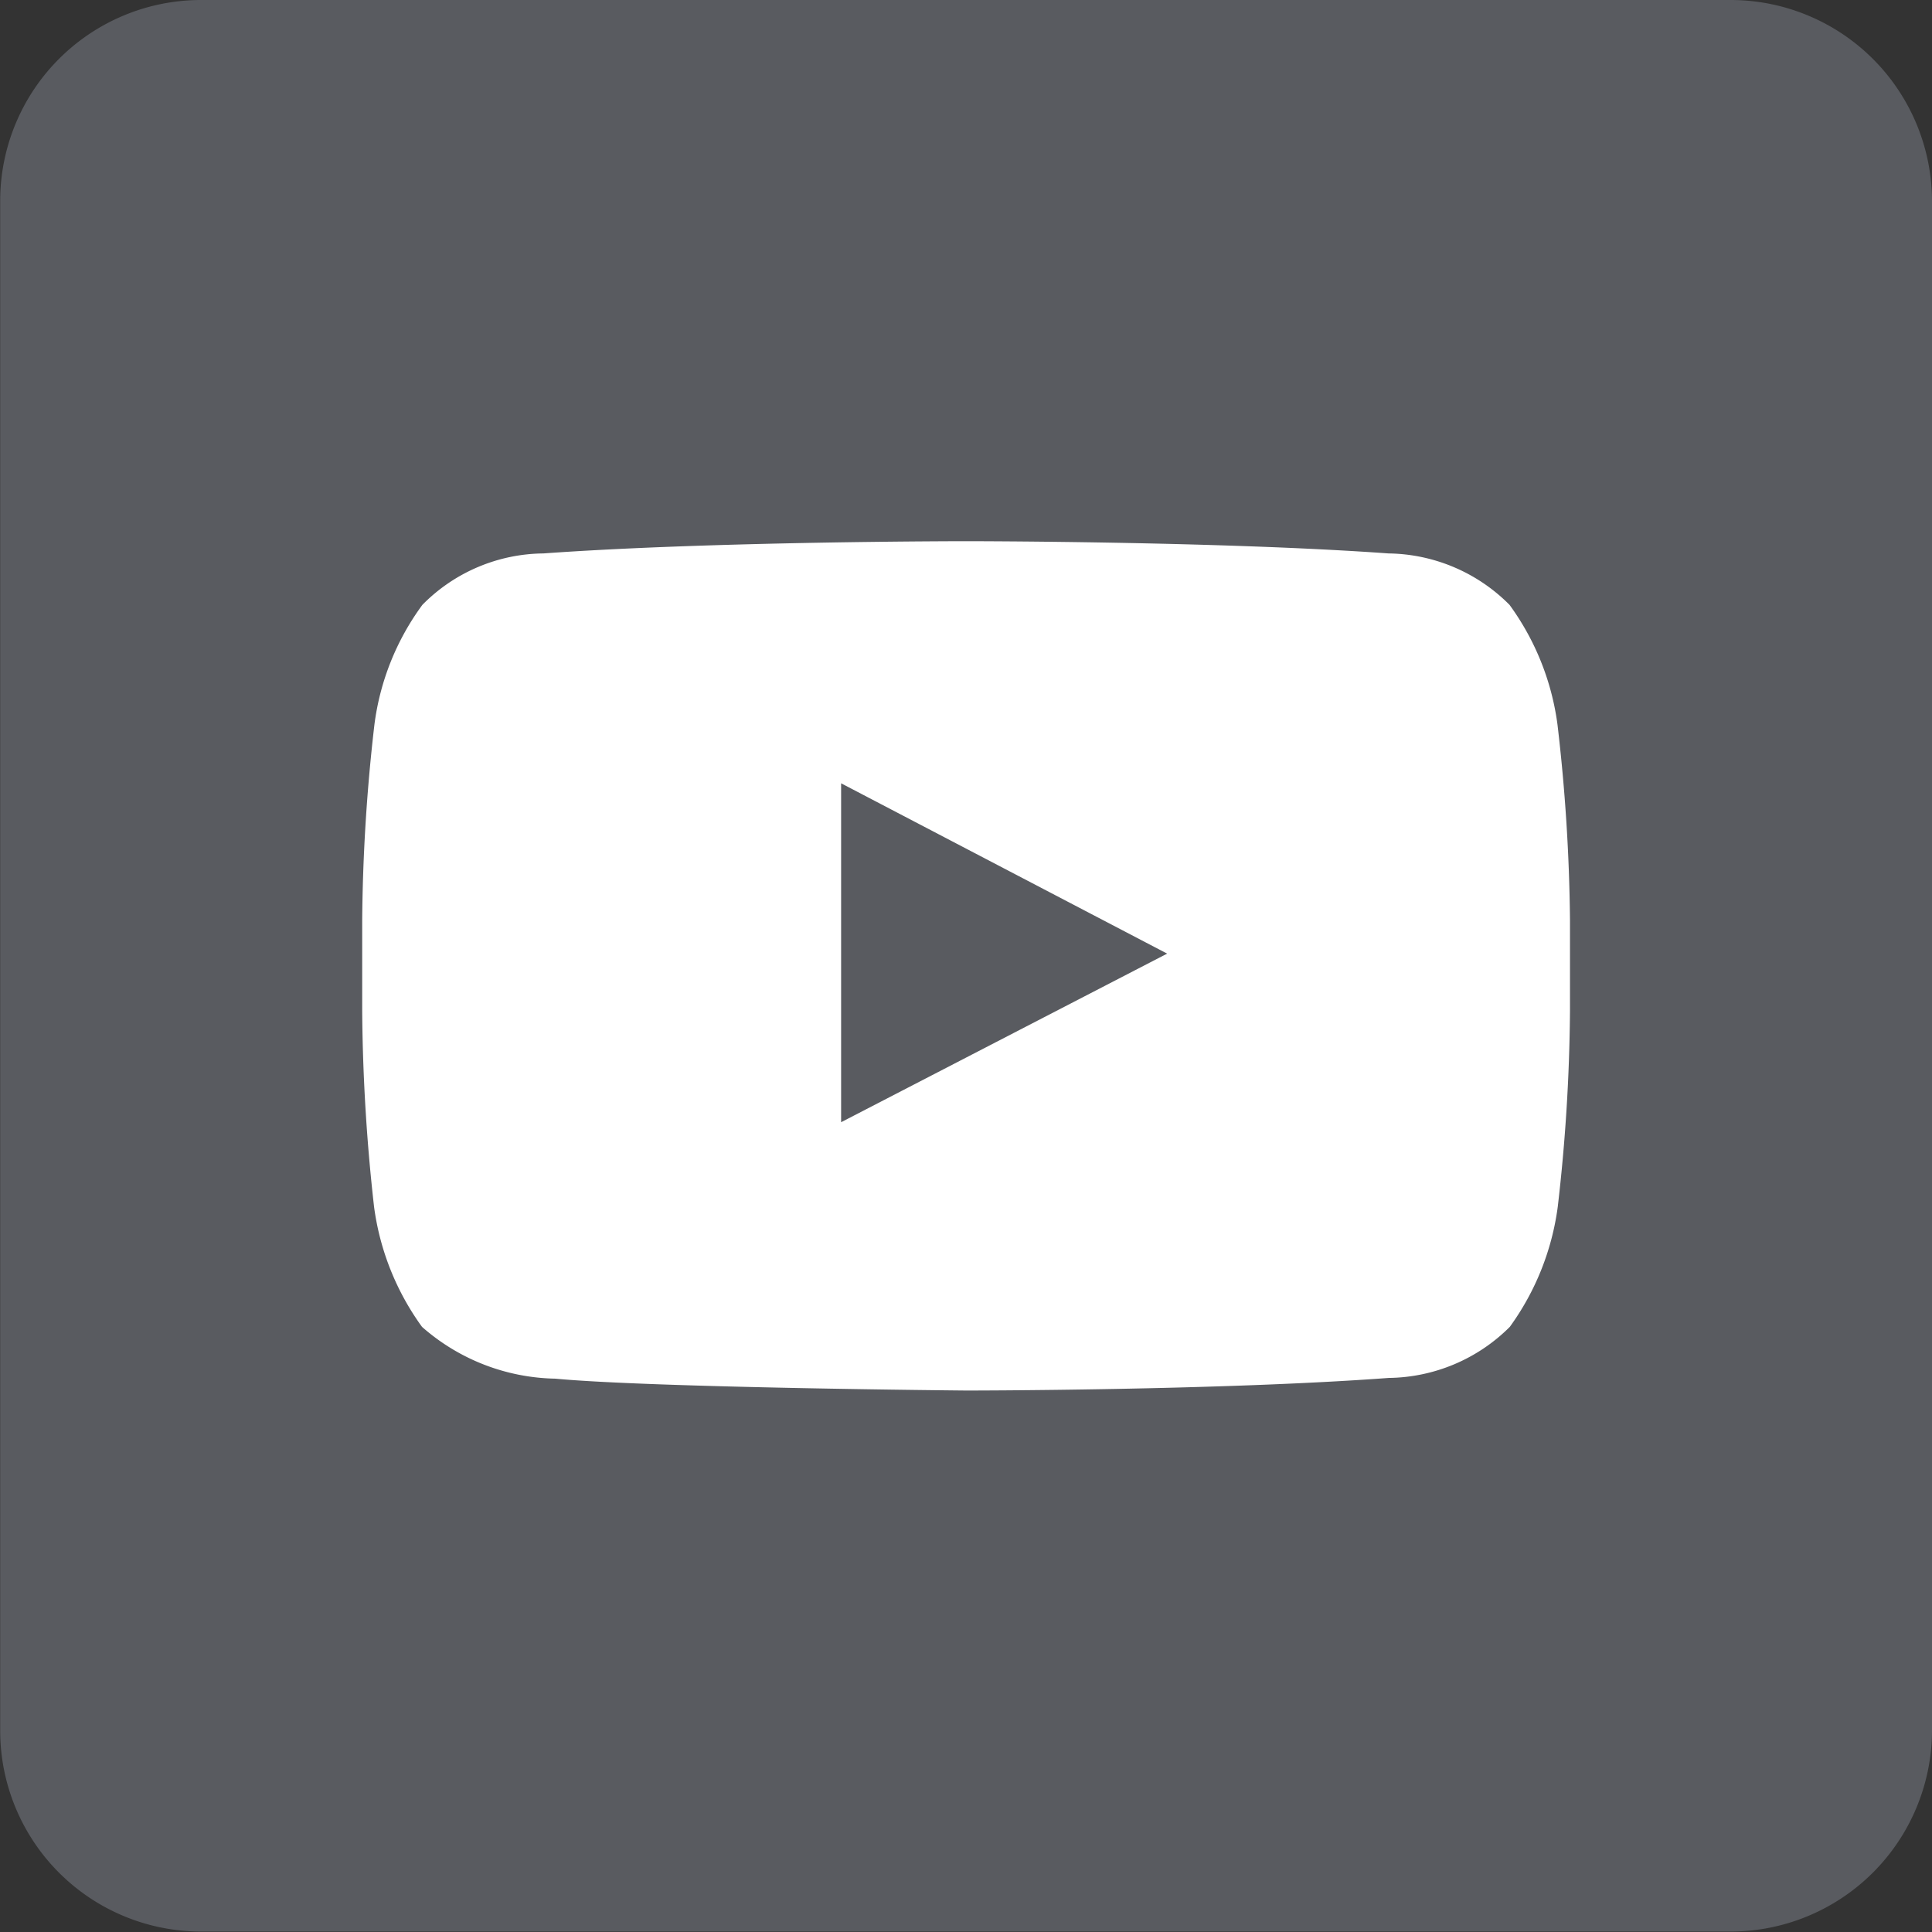 <svg xmlns="http://www.w3.org/2000/svg" width="21.155" height="21.155" viewBox="0 0 21.155 21.155"><rect x="0" y="0" width="21.155" height="21.155" fill="#333333" stroke="none"/><g transform="translate(-128.406 -1.011)"><g transform="translate(128.406 1.011)"><path d="M1.627,0H18.374A2.206,2.206,0,0,1,20.58,2.2v16.75a2.206,2.206,0,0,1-2.206,2.2H1.627a2.2,2.2,0,0,1-2.2-2.2V2.2A2.2,2.2,0,0,1,1.627,0" transform="translate(0.575)" fill="#595b60"/></g><g transform="translate(132.372 6.937)"><path d="M3.875,4.7V.989l3.57,1.865ZM11.719.345a2.862,2.862,0,0,0-.525-1.31,1.9,1.9,0,0,0-1.325-.563c-1.85-.134-4.627-.134-4.627-.134h0s-2.777,0-4.627.134A1.883,1.883,0,0,0-.71-.965,2.816,2.816,0,0,0-1.235.345a19.8,19.8,0,0,0-.134,2.141v1a20.273,20.273,0,0,0,.13,2.141A2.886,2.886,0,0,0-.714,6.941a2.269,2.269,0,0,0,1.459.567c1.057.1,4.5.13,4.5.13s2.777,0,4.627-.138a1.905,1.905,0,0,0,1.325-.559,2.886,2.886,0,0,0,.525-1.314,19.7,19.7,0,0,0,.134-2.141v-1A19.8,19.8,0,0,0,11.719.345" transform="translate(1.369 1.662)" fill="#fff"/></g></g></svg>